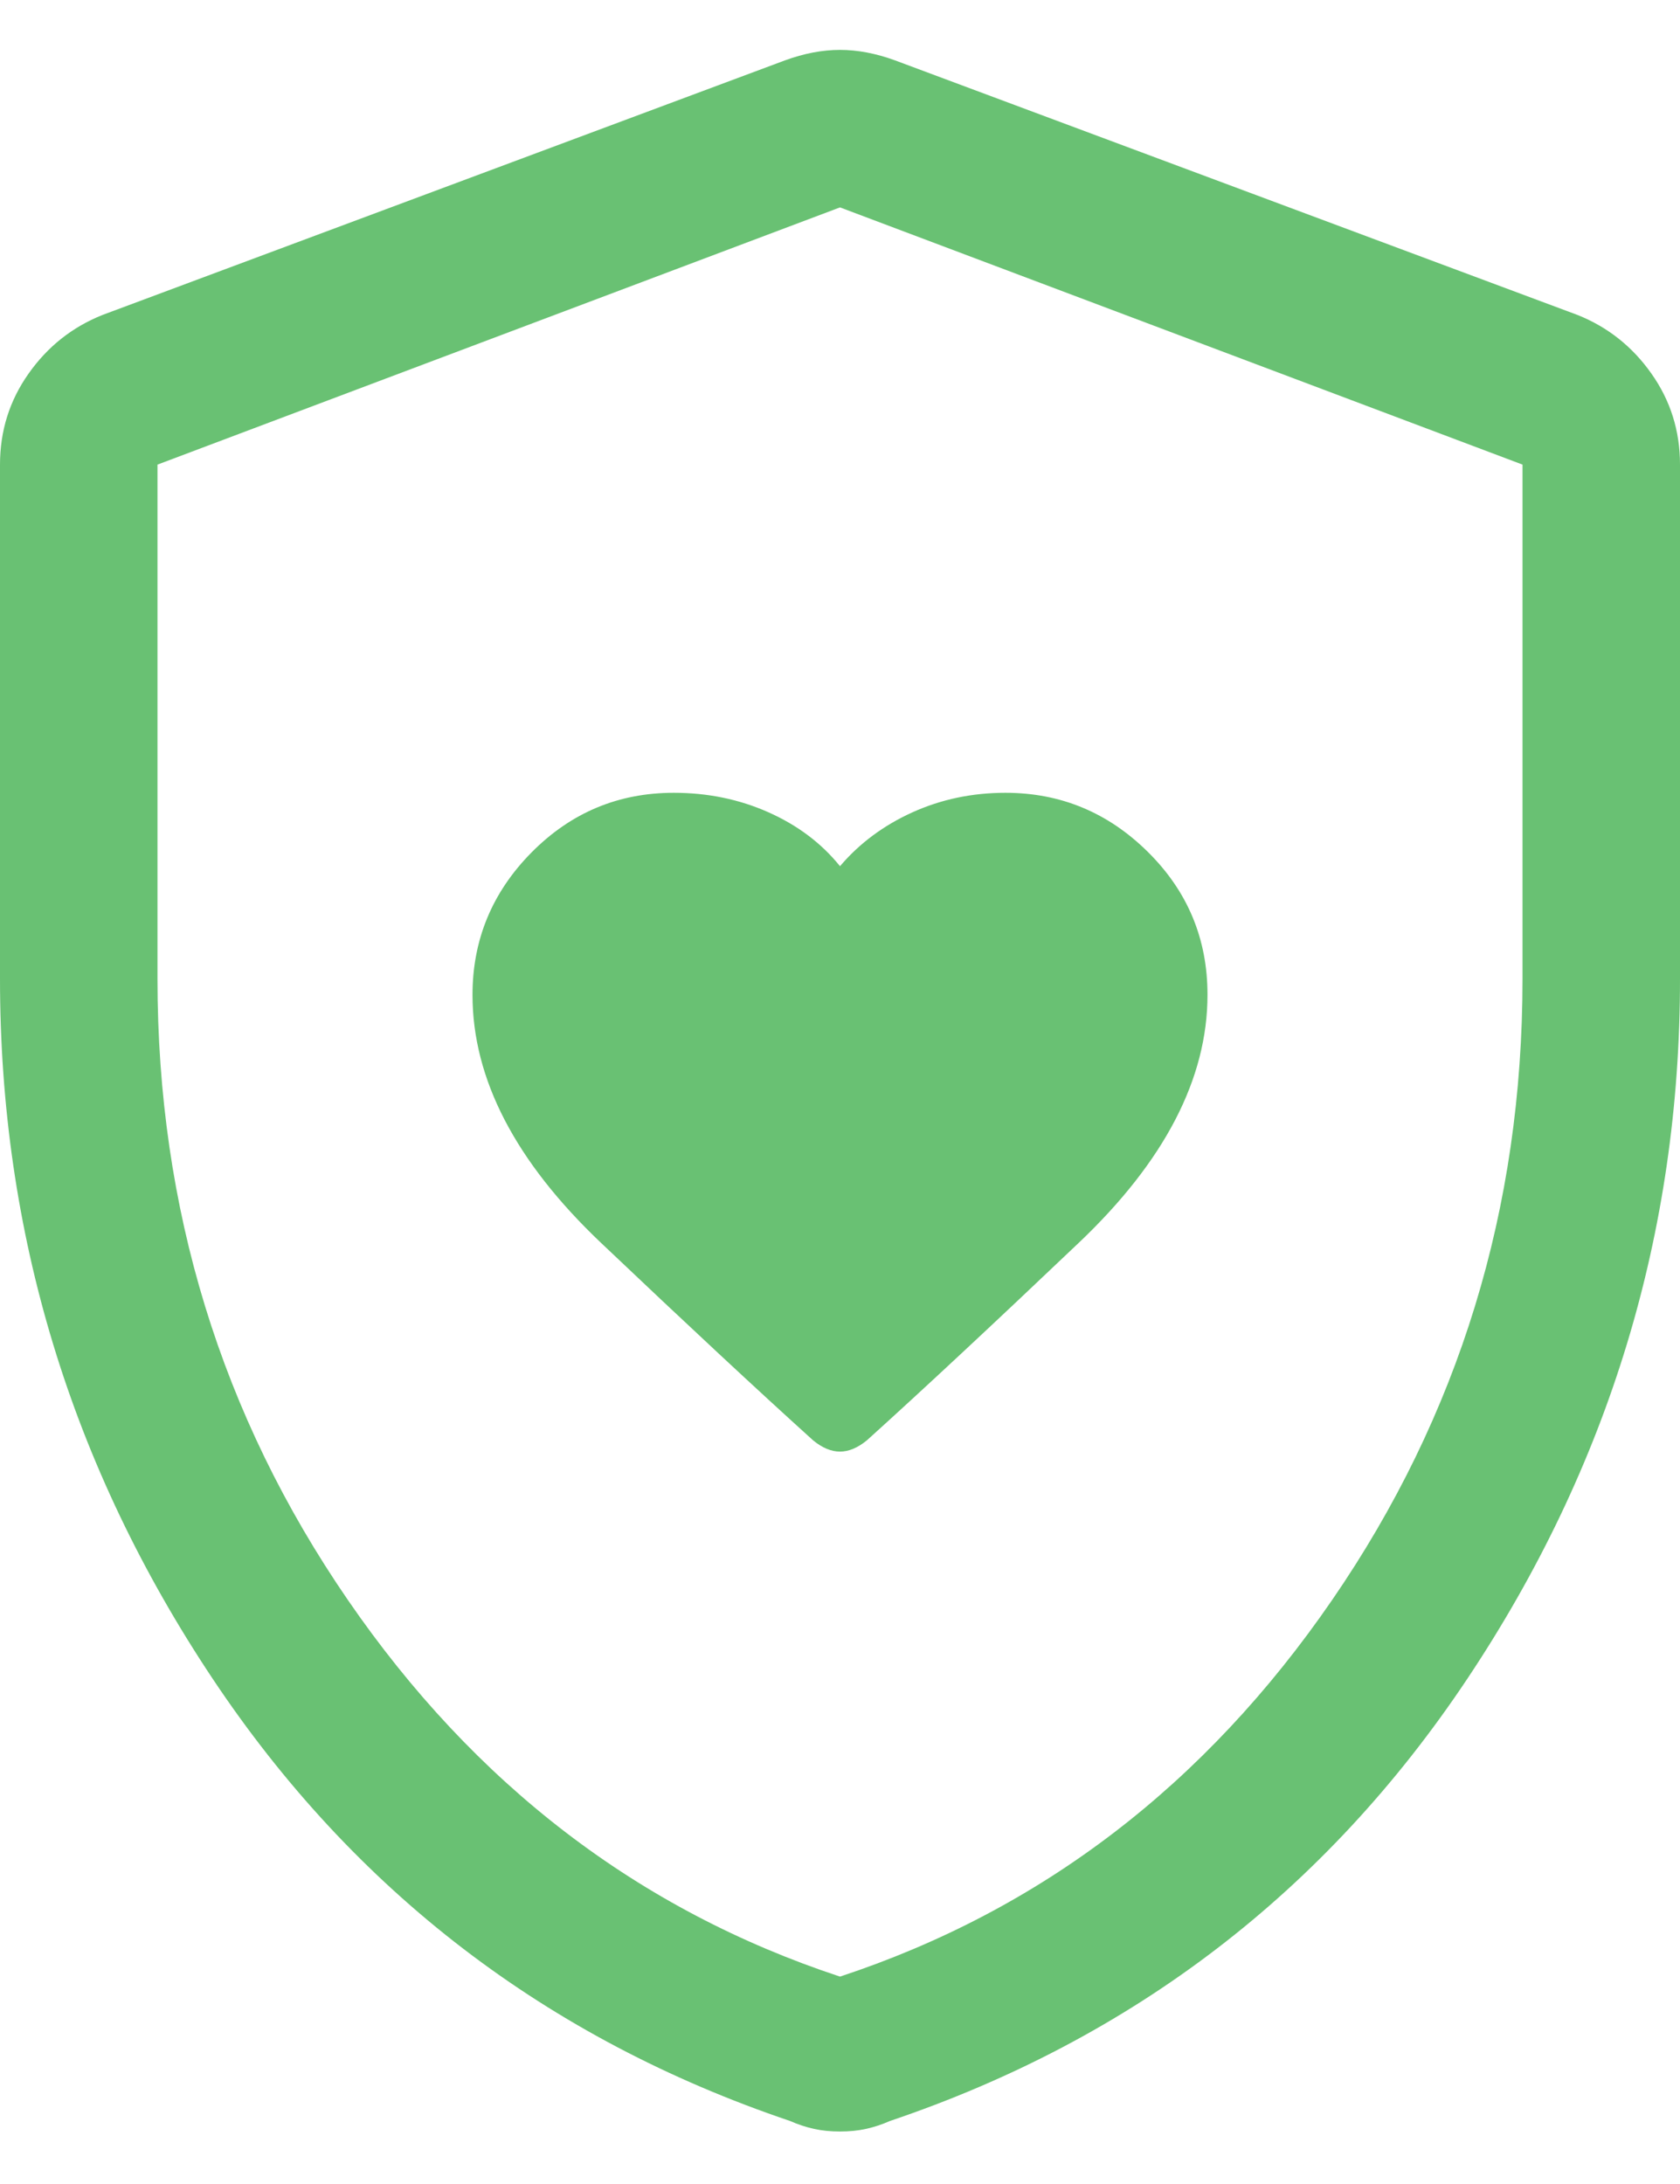 <svg width="20" height="26" viewBox="0 0 20 26" fill="none" xmlns="http://www.w3.org/2000/svg">
<path d="M5.625 11.844C5.625 12.844 6.135 13.828 7.156 14.797C8.177 15.766 9.019 16.55 9.682 17.149C9.79 17.237 9.896 17.281 10 17.281C10.104 17.281 10.211 17.236 10.321 17.146C10.982 16.549 11.823 15.765 12.844 14.794C13.865 13.824 14.375 12.84 14.375 11.842C14.375 11.176 14.138 10.609 13.664 10.141C13.19 9.672 12.625 9.438 11.969 9.438C11.573 9.438 11.203 9.516 10.859 9.672C10.516 9.828 10.229 10.042 10 10.312C9.78 10.039 9.496 9.825 9.148 9.67C8.8 9.515 8.424 9.438 8.021 9.438C7.361 9.438 6.797 9.674 6.328 10.148C5.859 10.622 5.625 11.188 5.625 11.844ZM10 25.375C9.889 25.375 9.786 25.365 9.691 25.344C9.596 25.323 9.501 25.292 9.406 25.25C6.51 24.271 4.219 22.516 2.531 19.984C0.844 17.453 0 14.676 0 11.653V5.531C0 5.13 0.113 4.769 0.34 4.448C0.566 4.127 0.859 3.894 1.219 3.75L9.344 0.719C9.573 0.635 9.792 0.594 10 0.594C10.208 0.594 10.427 0.635 10.656 0.719L18.781 3.75C19.141 3.894 19.434 4.127 19.66 4.448C19.887 4.769 20 5.13 20 5.531V11.653C20 14.676 19.156 17.453 17.469 19.984C15.781 22.516 13.49 24.271 10.594 25.25C10.499 25.292 10.404 25.323 10.309 25.344C10.214 25.365 10.111 25.375 10 25.375ZM10 23.531C12.396 22.74 14.349 21.245 15.859 19.047C17.37 16.849 18.125 14.385 18.125 11.656V5.531L10 2.469L1.875 5.531V11.656C1.875 14.385 2.63 16.849 4.141 19.047C5.651 21.245 7.604 22.74 10 23.531Z" fill="#69C173"/>
</svg>
